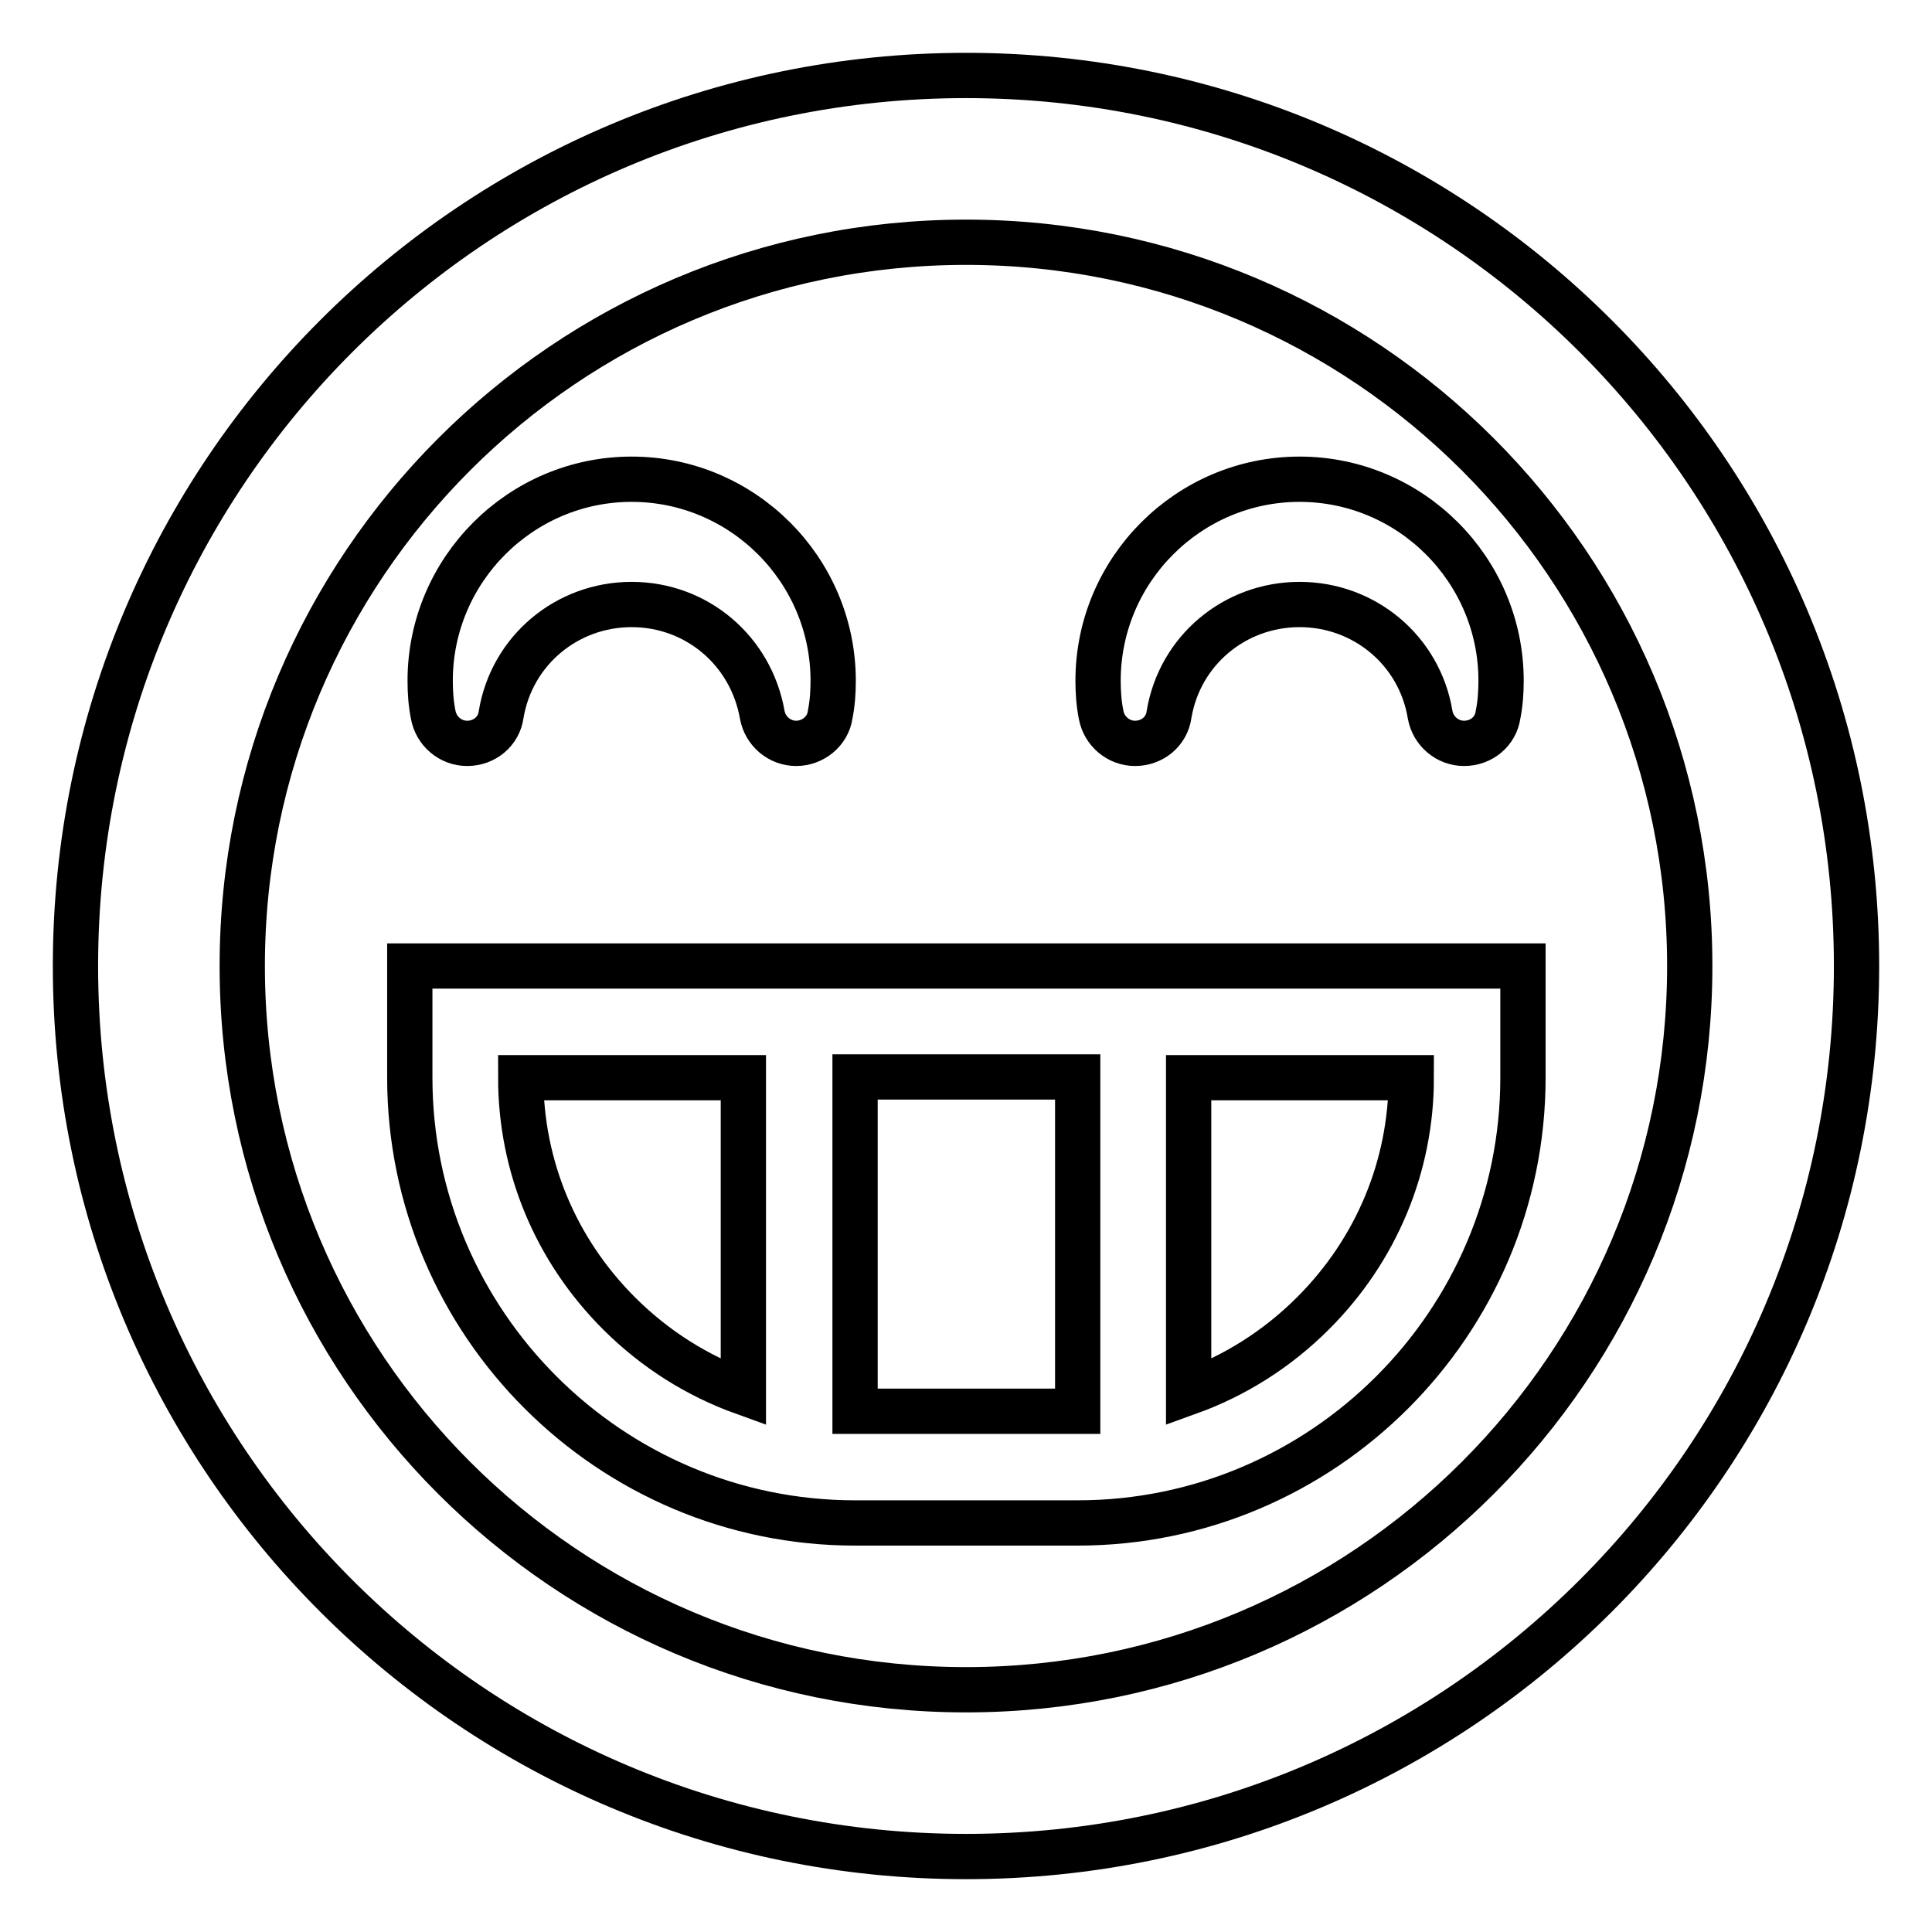 <?xml version="1.0" encoding="utf-8"?>
<!-- Svg Vector Icons : http://www.onlinewebfonts.com/icon -->
<!DOCTYPE svg PUBLIC "-//W3C//DTD SVG 1.1//EN" "http://www.w3.org/Graphics/SVG/1.1/DTD/svg11.dtd">
<svg version="1.1" xmlns="http://www.w3.org/2000/svg" xmlns:xlink="http://www.w3.org/1999/xlink" x="0px" y="0px" viewBox="0 0 256 256" enable-background="new 0 0 256 256" xml:space="preserve">
<g> <path stroke-width="6" fill-opacity="0" stroke="#000000"  d="M128,246c65.2,0,118-52.8,118-118S193.2,10,128,10S10,62.8,10,128S62.8,246,128,246z M128,32.1 c52.9,0,95.9,42.9,95.9,95.9c0,53-42.9,95.9-95.9,95.9c-53,0-95.9-42.9-95.9-95.9C32.1,75.1,75,32.1,128,32.1z M54.3,128v14.8 c0,32.5,26.5,59,59,59h29.5c32.5,0,59-26.5,59-59V128H54.3z M98.5,184.5c-6.1-2.2-11.7-5.7-16.5-10.5c-8.4-8.4-13-19.5-13-31.2 h29.5V184.5z M142.8,187h-29.5v-44.3h29.5V187z M174,174c-4.8,4.8-10.4,8.3-16.5,10.5v-41.7H187C187,154.5,182.4,165.6,174,174z  M61.9,98.5L61.9,98.5c2.3,0,4.2-1.6,4.5-3.8c1.4-8.5,8.7-14.6,17.3-14.6s15.8,6.1,17.3,14.6c0.4,2.2,2.3,3.8,4.5,3.8 s4.2-1.6,4.5-3.8c0.3-1.5,0.4-3,0.4-4.5c0-14.7-12-26.7-26.7-26.7C69,63.5,57,75.5,57,90.2c0,1.5,0.1,3,0.4,4.5 C57.8,96.9,59.7,98.5,61.9,98.5L61.9,98.5z M150.4,98.5L150.4,98.5c2.3,0,4.2-1.6,4.5-3.8c1.4-8.5,8.7-14.6,17.3-14.6 s15.9,6.1,17.3,14.6c0.4,2.2,2.3,3.8,4.5,3.8c2.3,0,4.2-1.6,4.5-3.8c0.3-1.5,0.4-3,0.4-4.5c0-14.7-12-26.7-26.7-26.7 s-26.7,12-26.7,26.7c0,1.5,0.1,3,0.4,4.5C146.3,96.9,148.2,98.5,150.4,98.5L150.4,98.5z"/></g>
</svg>